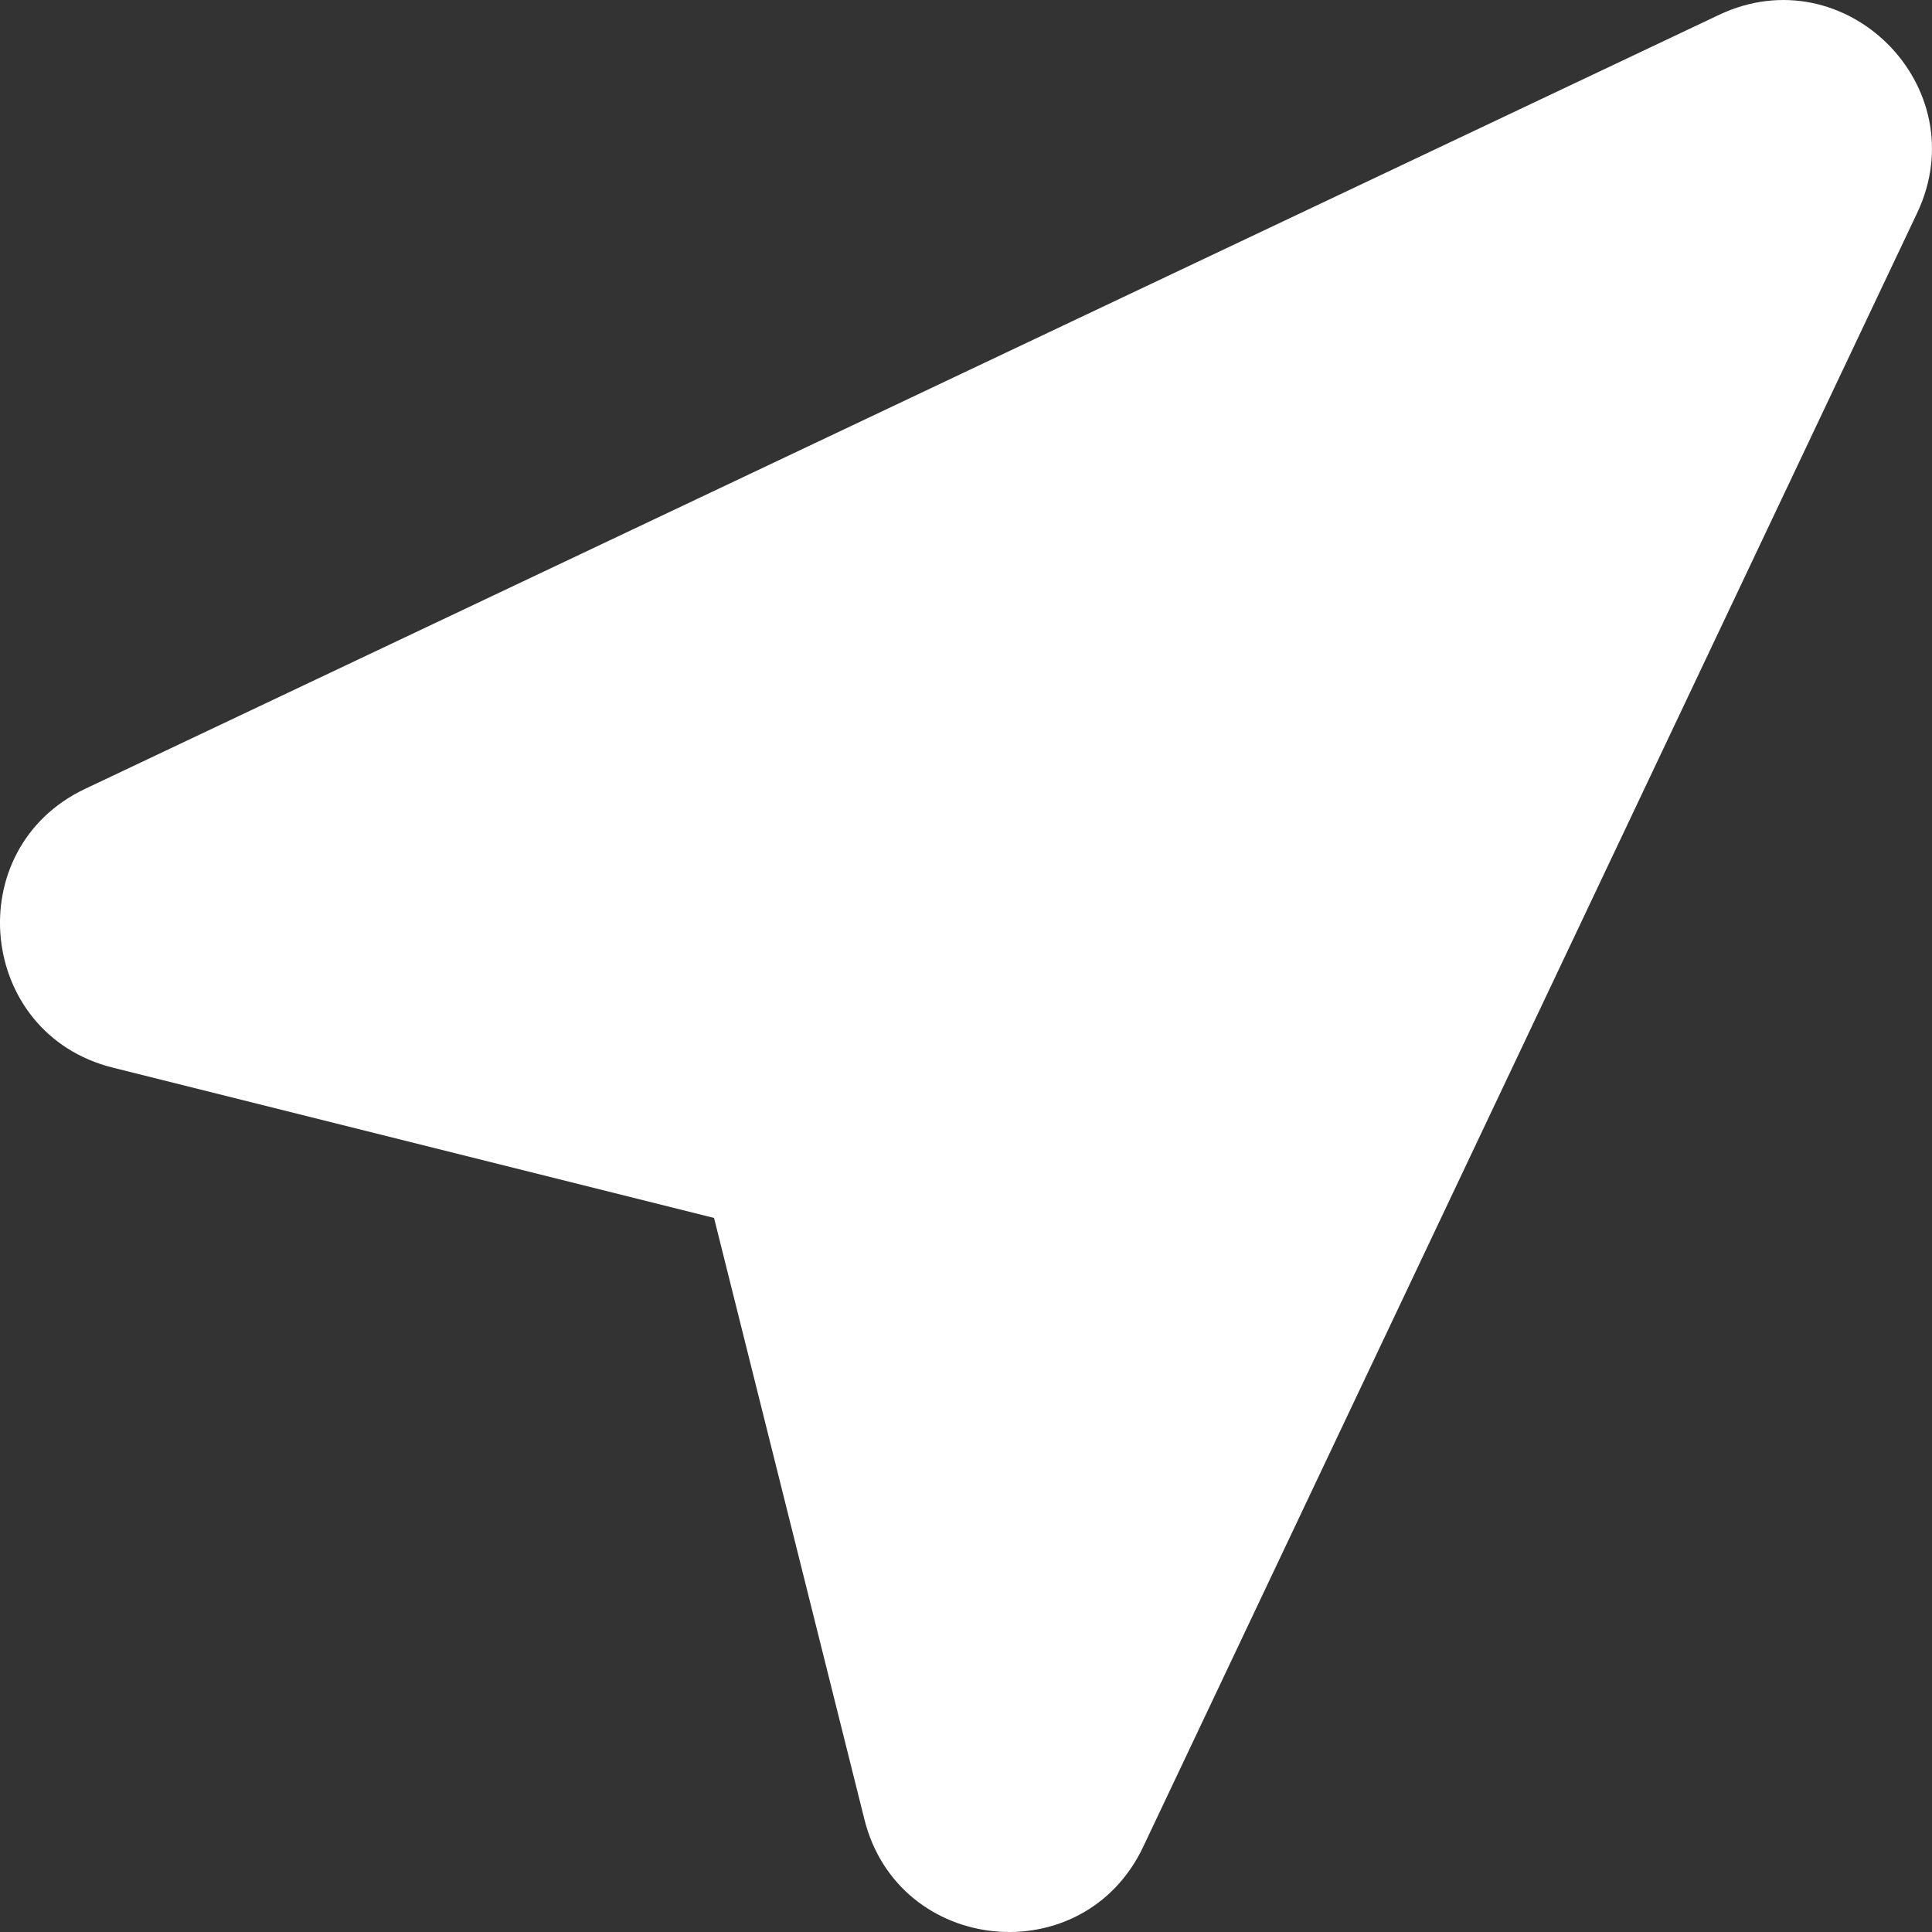 <?xml version="1.0" encoding="UTF-8"?>
<svg xmlns="http://www.w3.org/2000/svg" width="27" height="27" viewBox="0 0 27 27" fill="none">
  <rect x="0" y="0" width="27" height="27" fill="#333333" stroke="none"/>
  <path d="M26.792 2.977C27.628 1.212 25.788 -0.628 24.023 0.208L1.19 11.024C-0.575 11.86 -0.319 14.447 1.575 14.92L9.979 17.021L12.08 25.425C12.553 27.319 15.14 27.575 15.976 25.81L26.792 2.977Z" fill="white"></path>
</svg>
